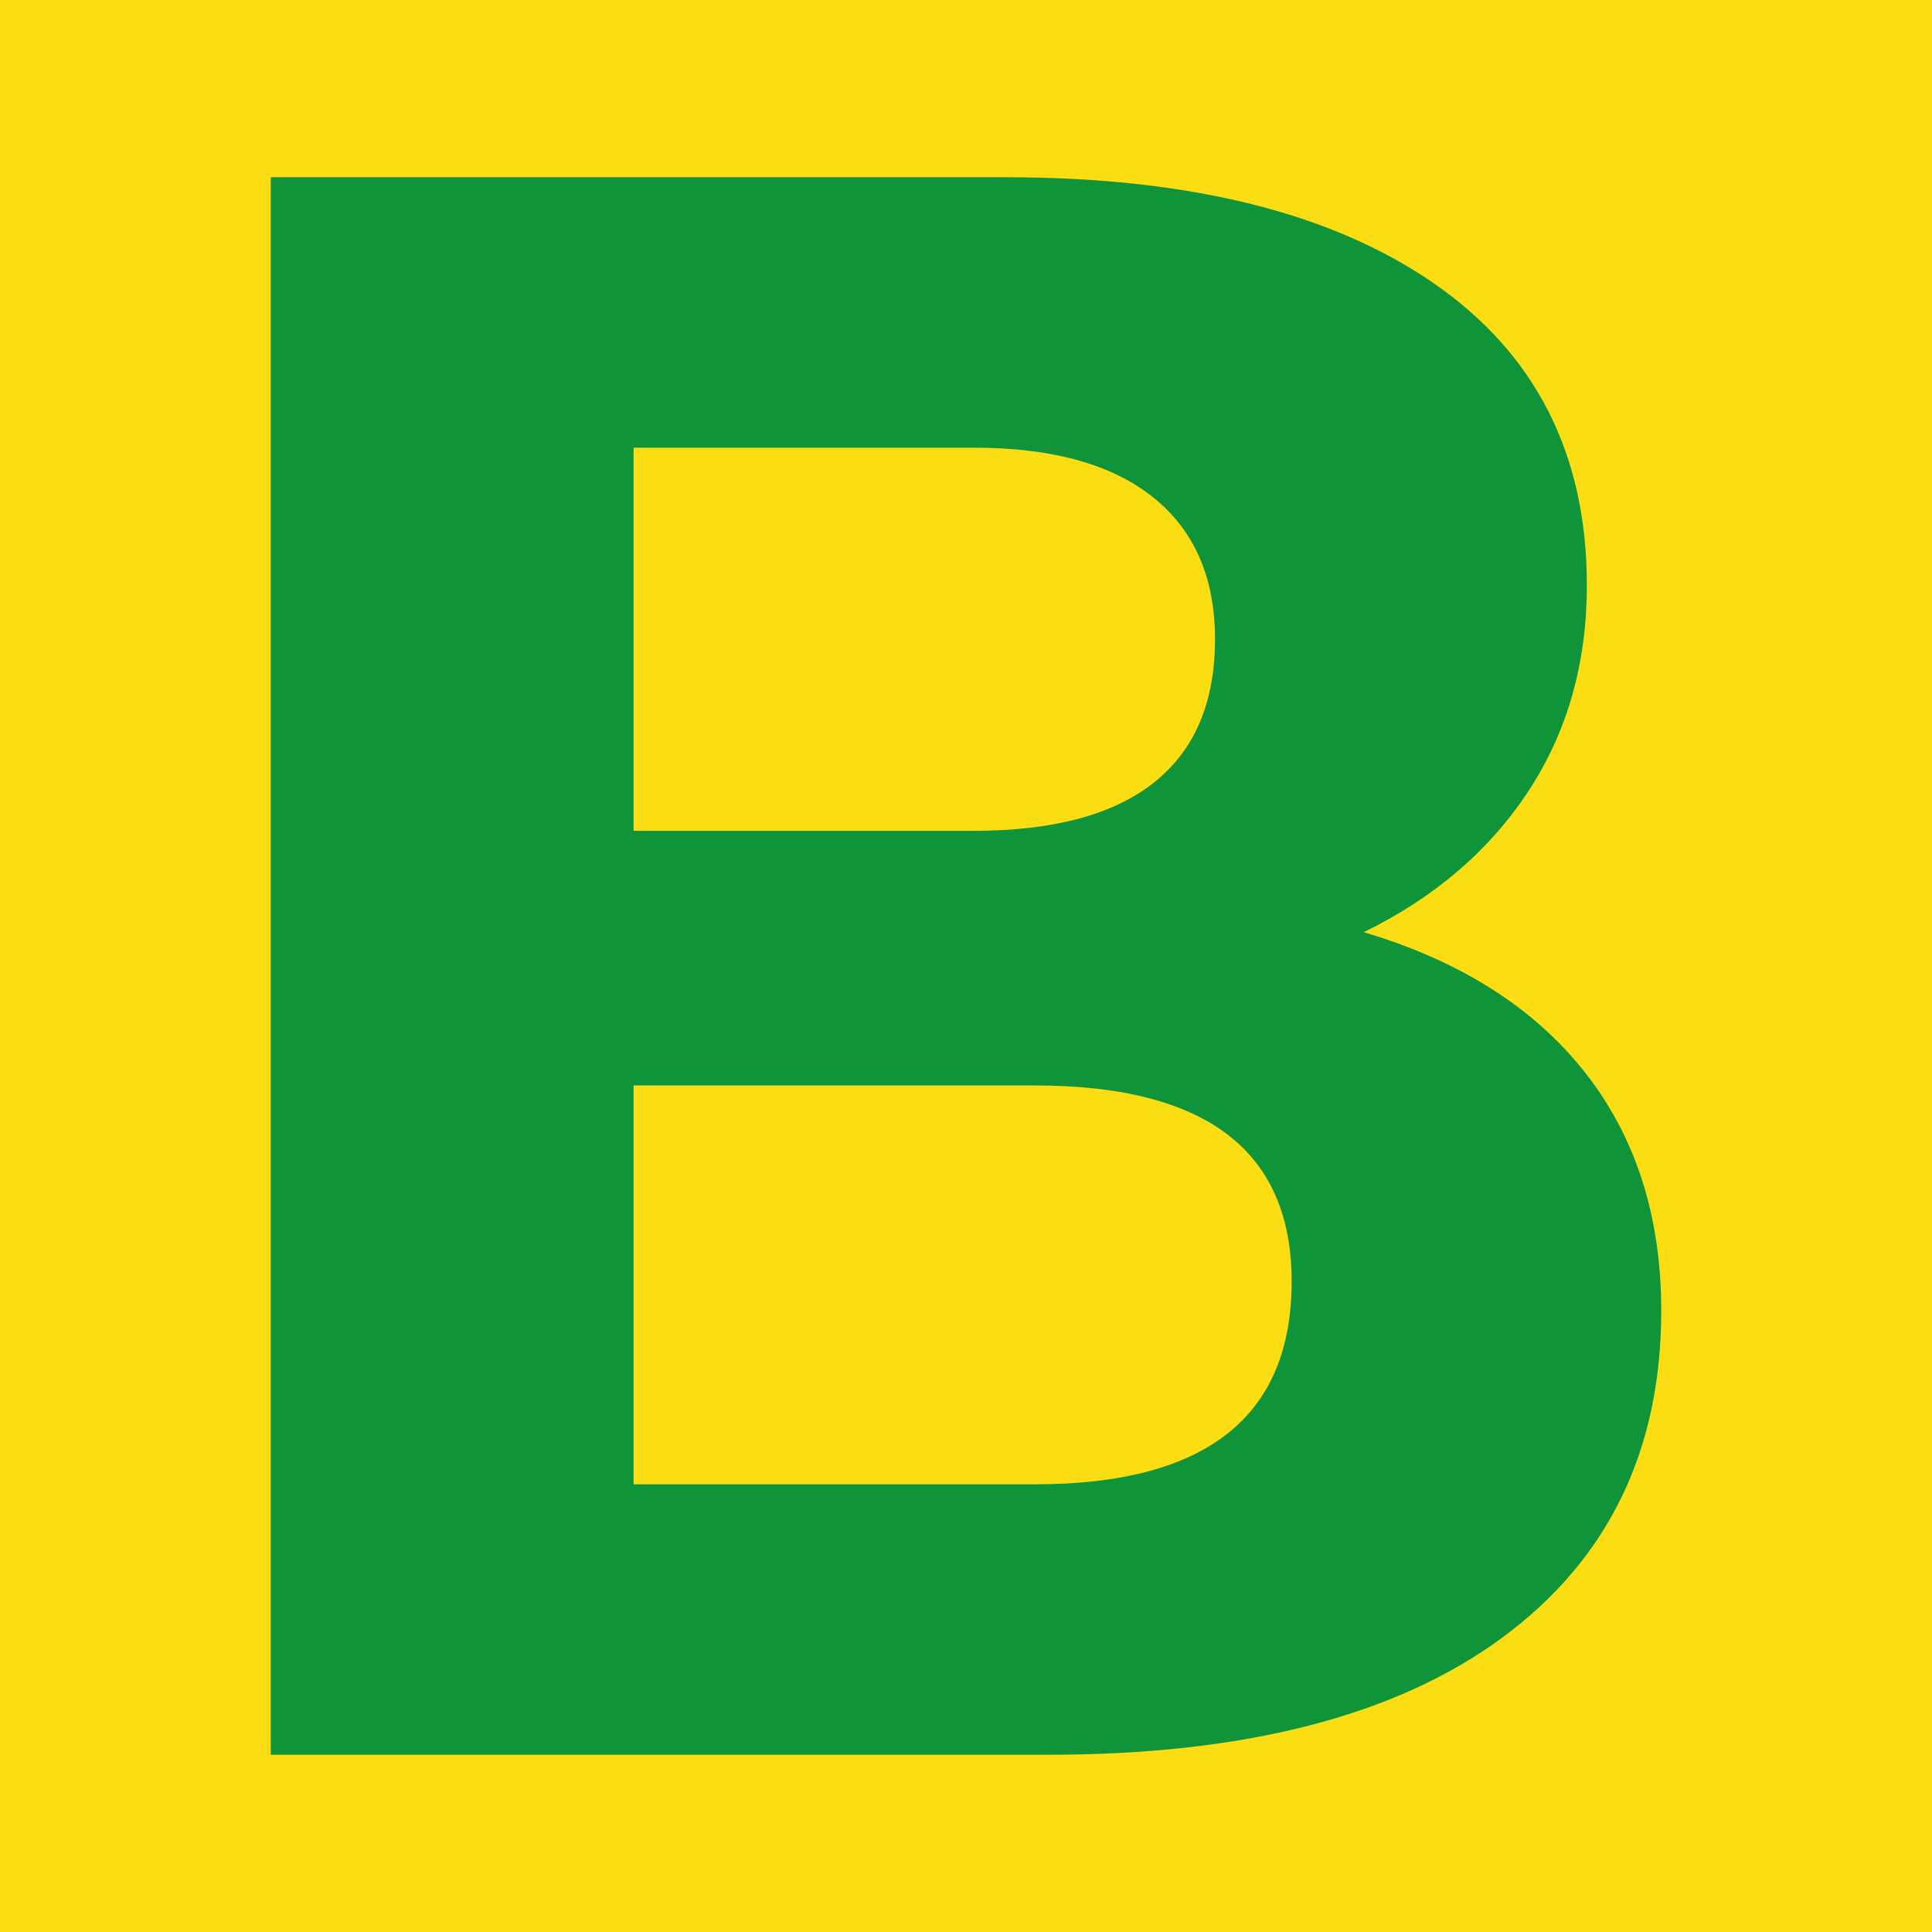 <?xml version="1.0" encoding="UTF-8"?> <svg xmlns="http://www.w3.org/2000/svg" xmlns:xlink="http://www.w3.org/1999/xlink" version="1.1" id="Слой_1" x="0px" y="0px" viewBox="0 0 1080 1080" style="enable-background:new 0 0 1080 1080;" xml:space="preserve"> <style type="text/css"> .st0{fill:#FADD13;} .st1{fill:#0F9439;} </style> <rect x="-426.86" y="-3.29" class="st0" width="1934" height="1087"></rect> <g> <path class="st1" d="M885.79,599.21c28.55,36.12,42.85,80.63,42.85,133.53c0,78.11-29.62,139-88.82,182.67 c-59.22,43.68-143.83,65.51-253.84,65.51H151.36V99.08h410.69c102.46,0,182.24,19.74,239.35,59.22 c57.11,39.47,85.66,95.75,85.66,168.8c0,43.68-10.92,82.11-32.76,115.28c-21.84,33.17-52.49,59.42-91.95,78.72 C816.08,537.06,857.24,563.09,885.79,599.21z M354.18,464.42h190.23c44.5,0,78.1-9.02,100.77-27.08 c22.68-18.06,34.02-44.73,34.02-80c0-34.43-11.56-60.89-34.64-79.37c-23.1-18.47-56.48-27.72-100.15-27.72H354.18V464.42z M722.04,716.37c0-73.05-47.87-109.6-143.62-109.6H354.18v222.98h224.24C674.16,829.75,722.04,791.96,722.04,716.37z"></path> </g> </svg> 